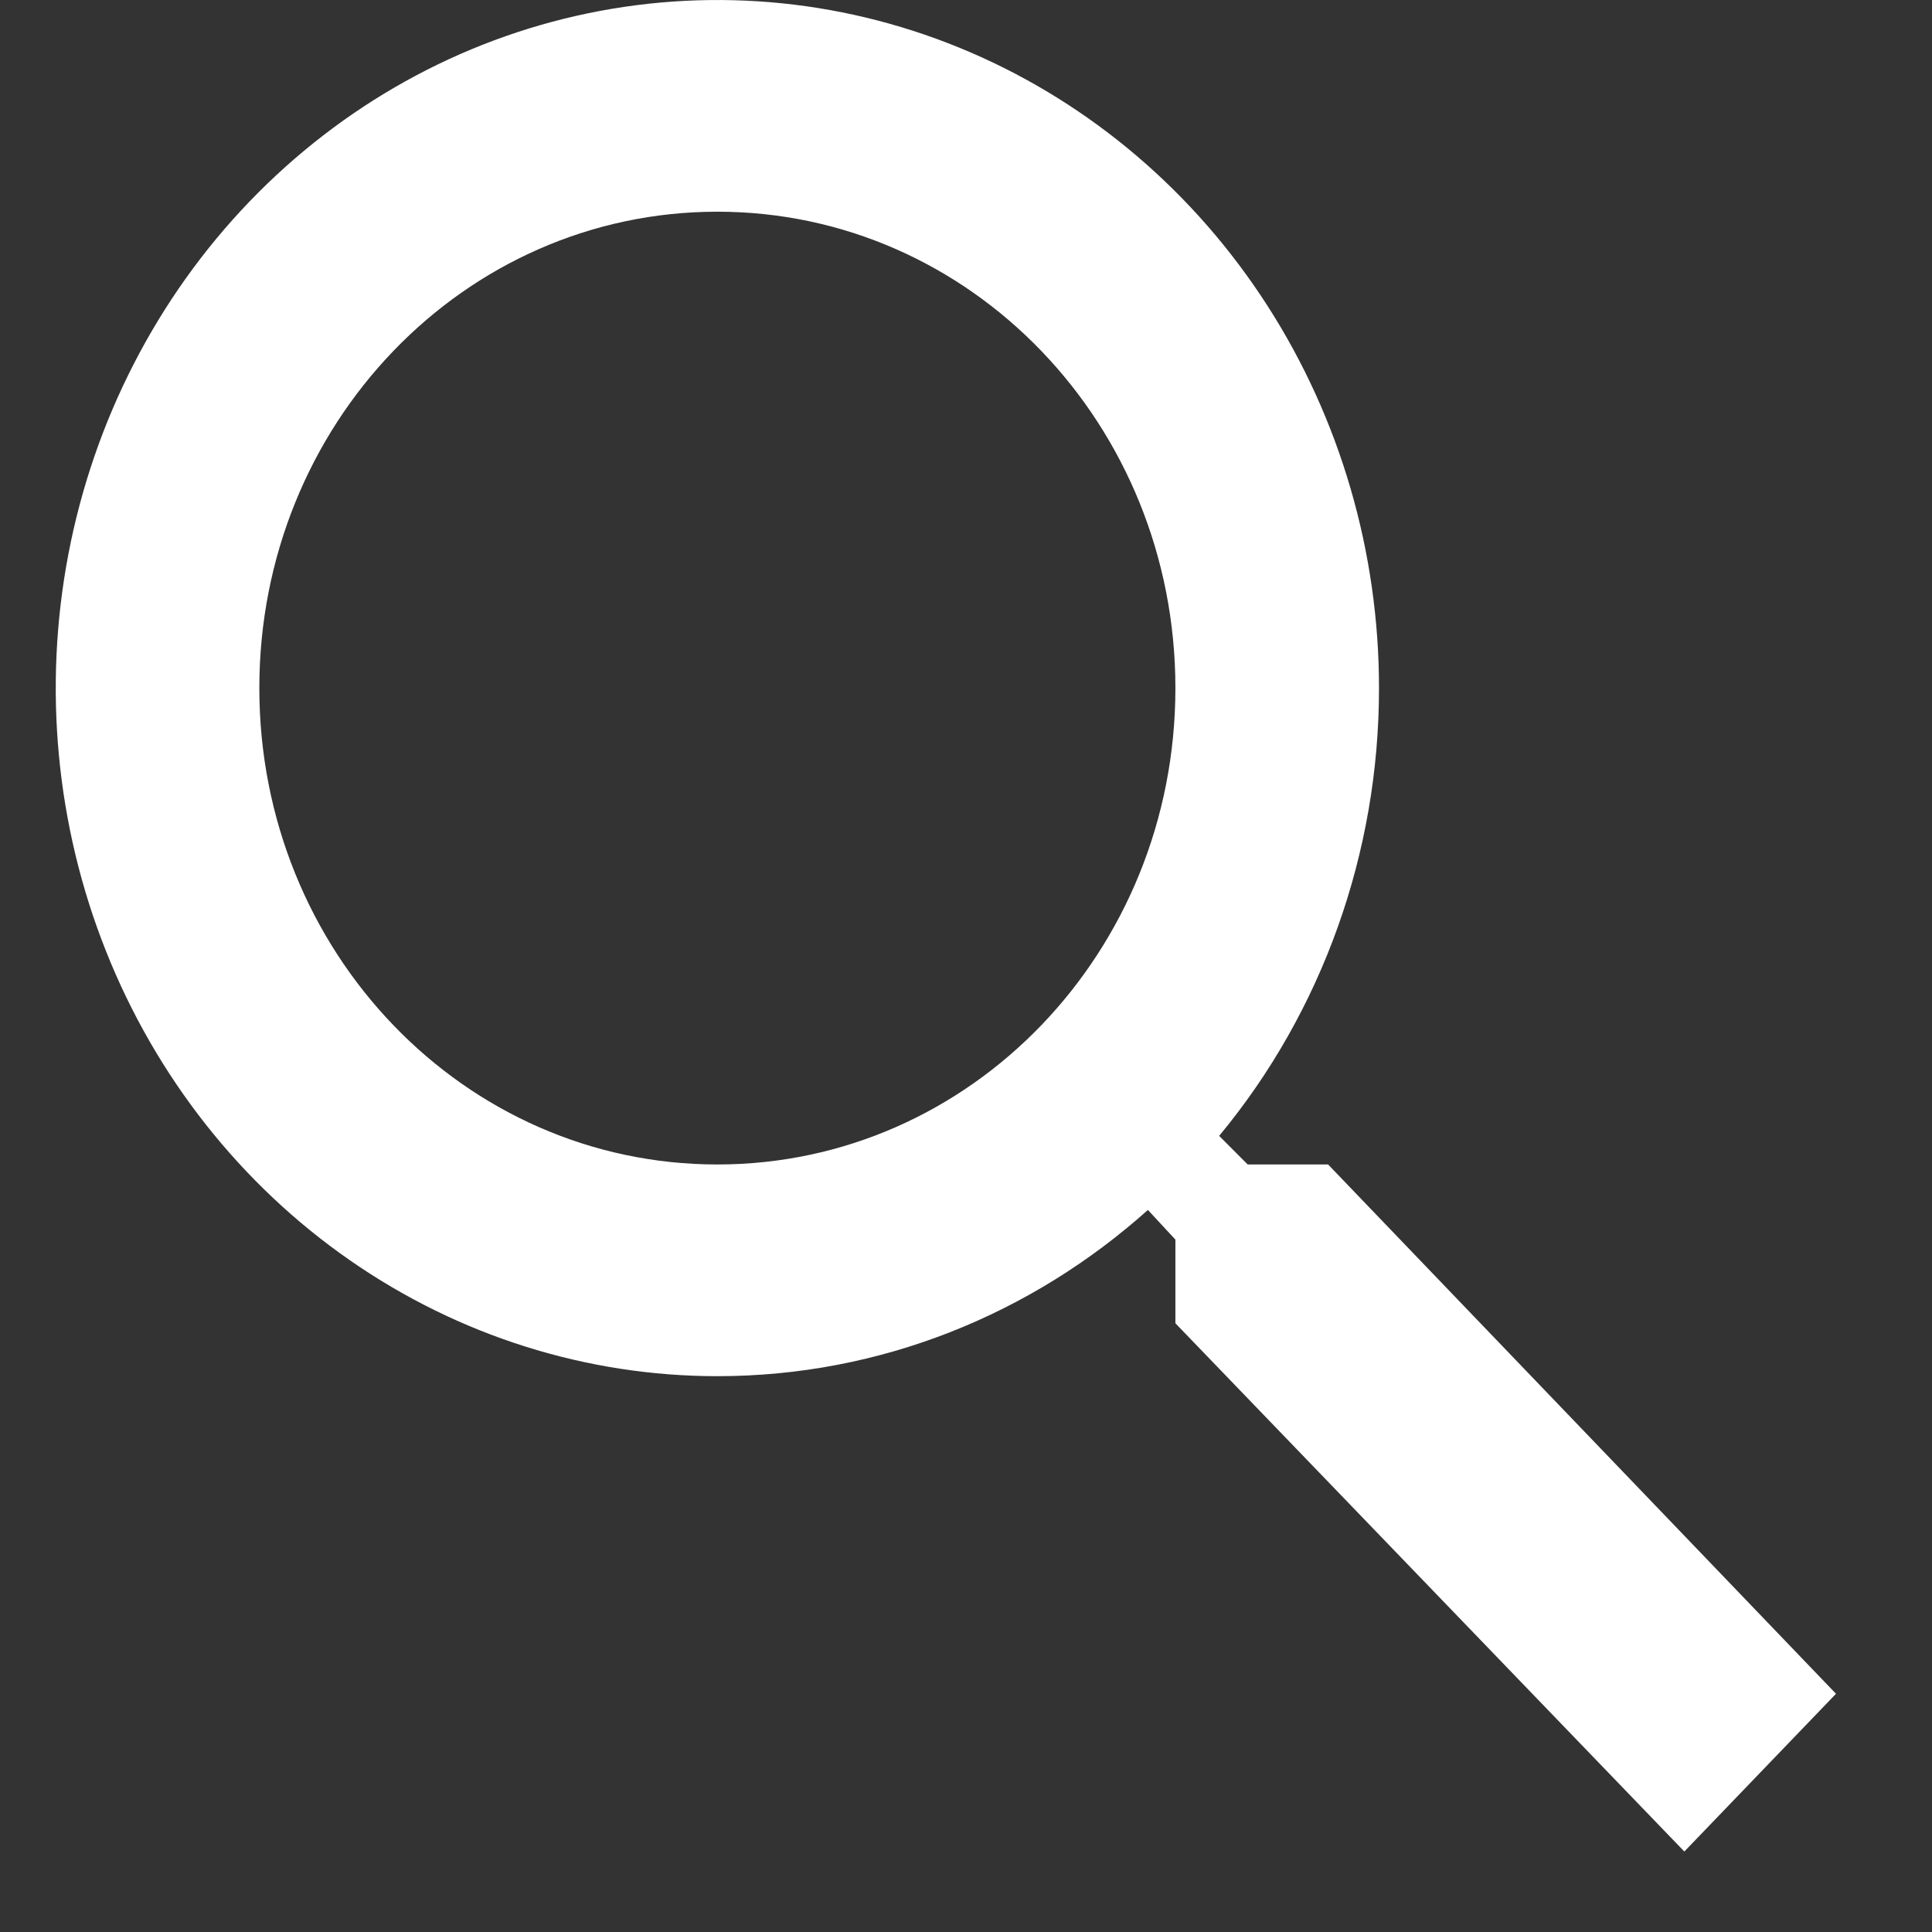 <svg width="26" height="26" viewBox="0 0 26 26" fill="none" xmlns="http://www.w3.org/2000/svg">
<rect x="0" y="0" width="26" height="26" fill="#333333" stroke="none"/>
<g clip-path="url(#clip0_38_80)">
<path d="M17.873 15.671H16.791L16.407 15.286C17.796 13.611 18.559 11.472 18.558 9.26C18.558 7.429 18.036 5.638 17.057 4.115C16.079 2.593 14.688 1.406 13.061 0.705C11.434 0.004 9.644 -0.179 7.917 0.178C6.19 0.535 4.603 1.417 3.358 2.712C2.113 4.007 1.265 5.657 0.921 7.454C0.578 9.25 0.754 11.112 1.428 12.804C2.102 14.496 3.243 15.942 4.707 16.959C6.171 17.977 7.893 18.52 9.654 18.52C11.859 18.52 13.887 17.68 15.448 16.283L15.818 16.682V17.808L22.667 24.917L24.708 22.794L17.873 15.671ZM9.654 15.671C6.243 15.671 3.49 12.807 3.49 9.26C3.49 5.713 6.243 2.849 9.654 2.849C13.065 2.849 15.818 5.713 15.818 9.26C15.818 12.807 13.065 15.671 9.654 15.671Z" fill="white"/>
</g>
<defs>
<clipPath id="clip0_38_80">
<rect width="25" height="26" fill="white" transform="translate(0.75)"/>
</clipPath>
</defs>
</svg>

